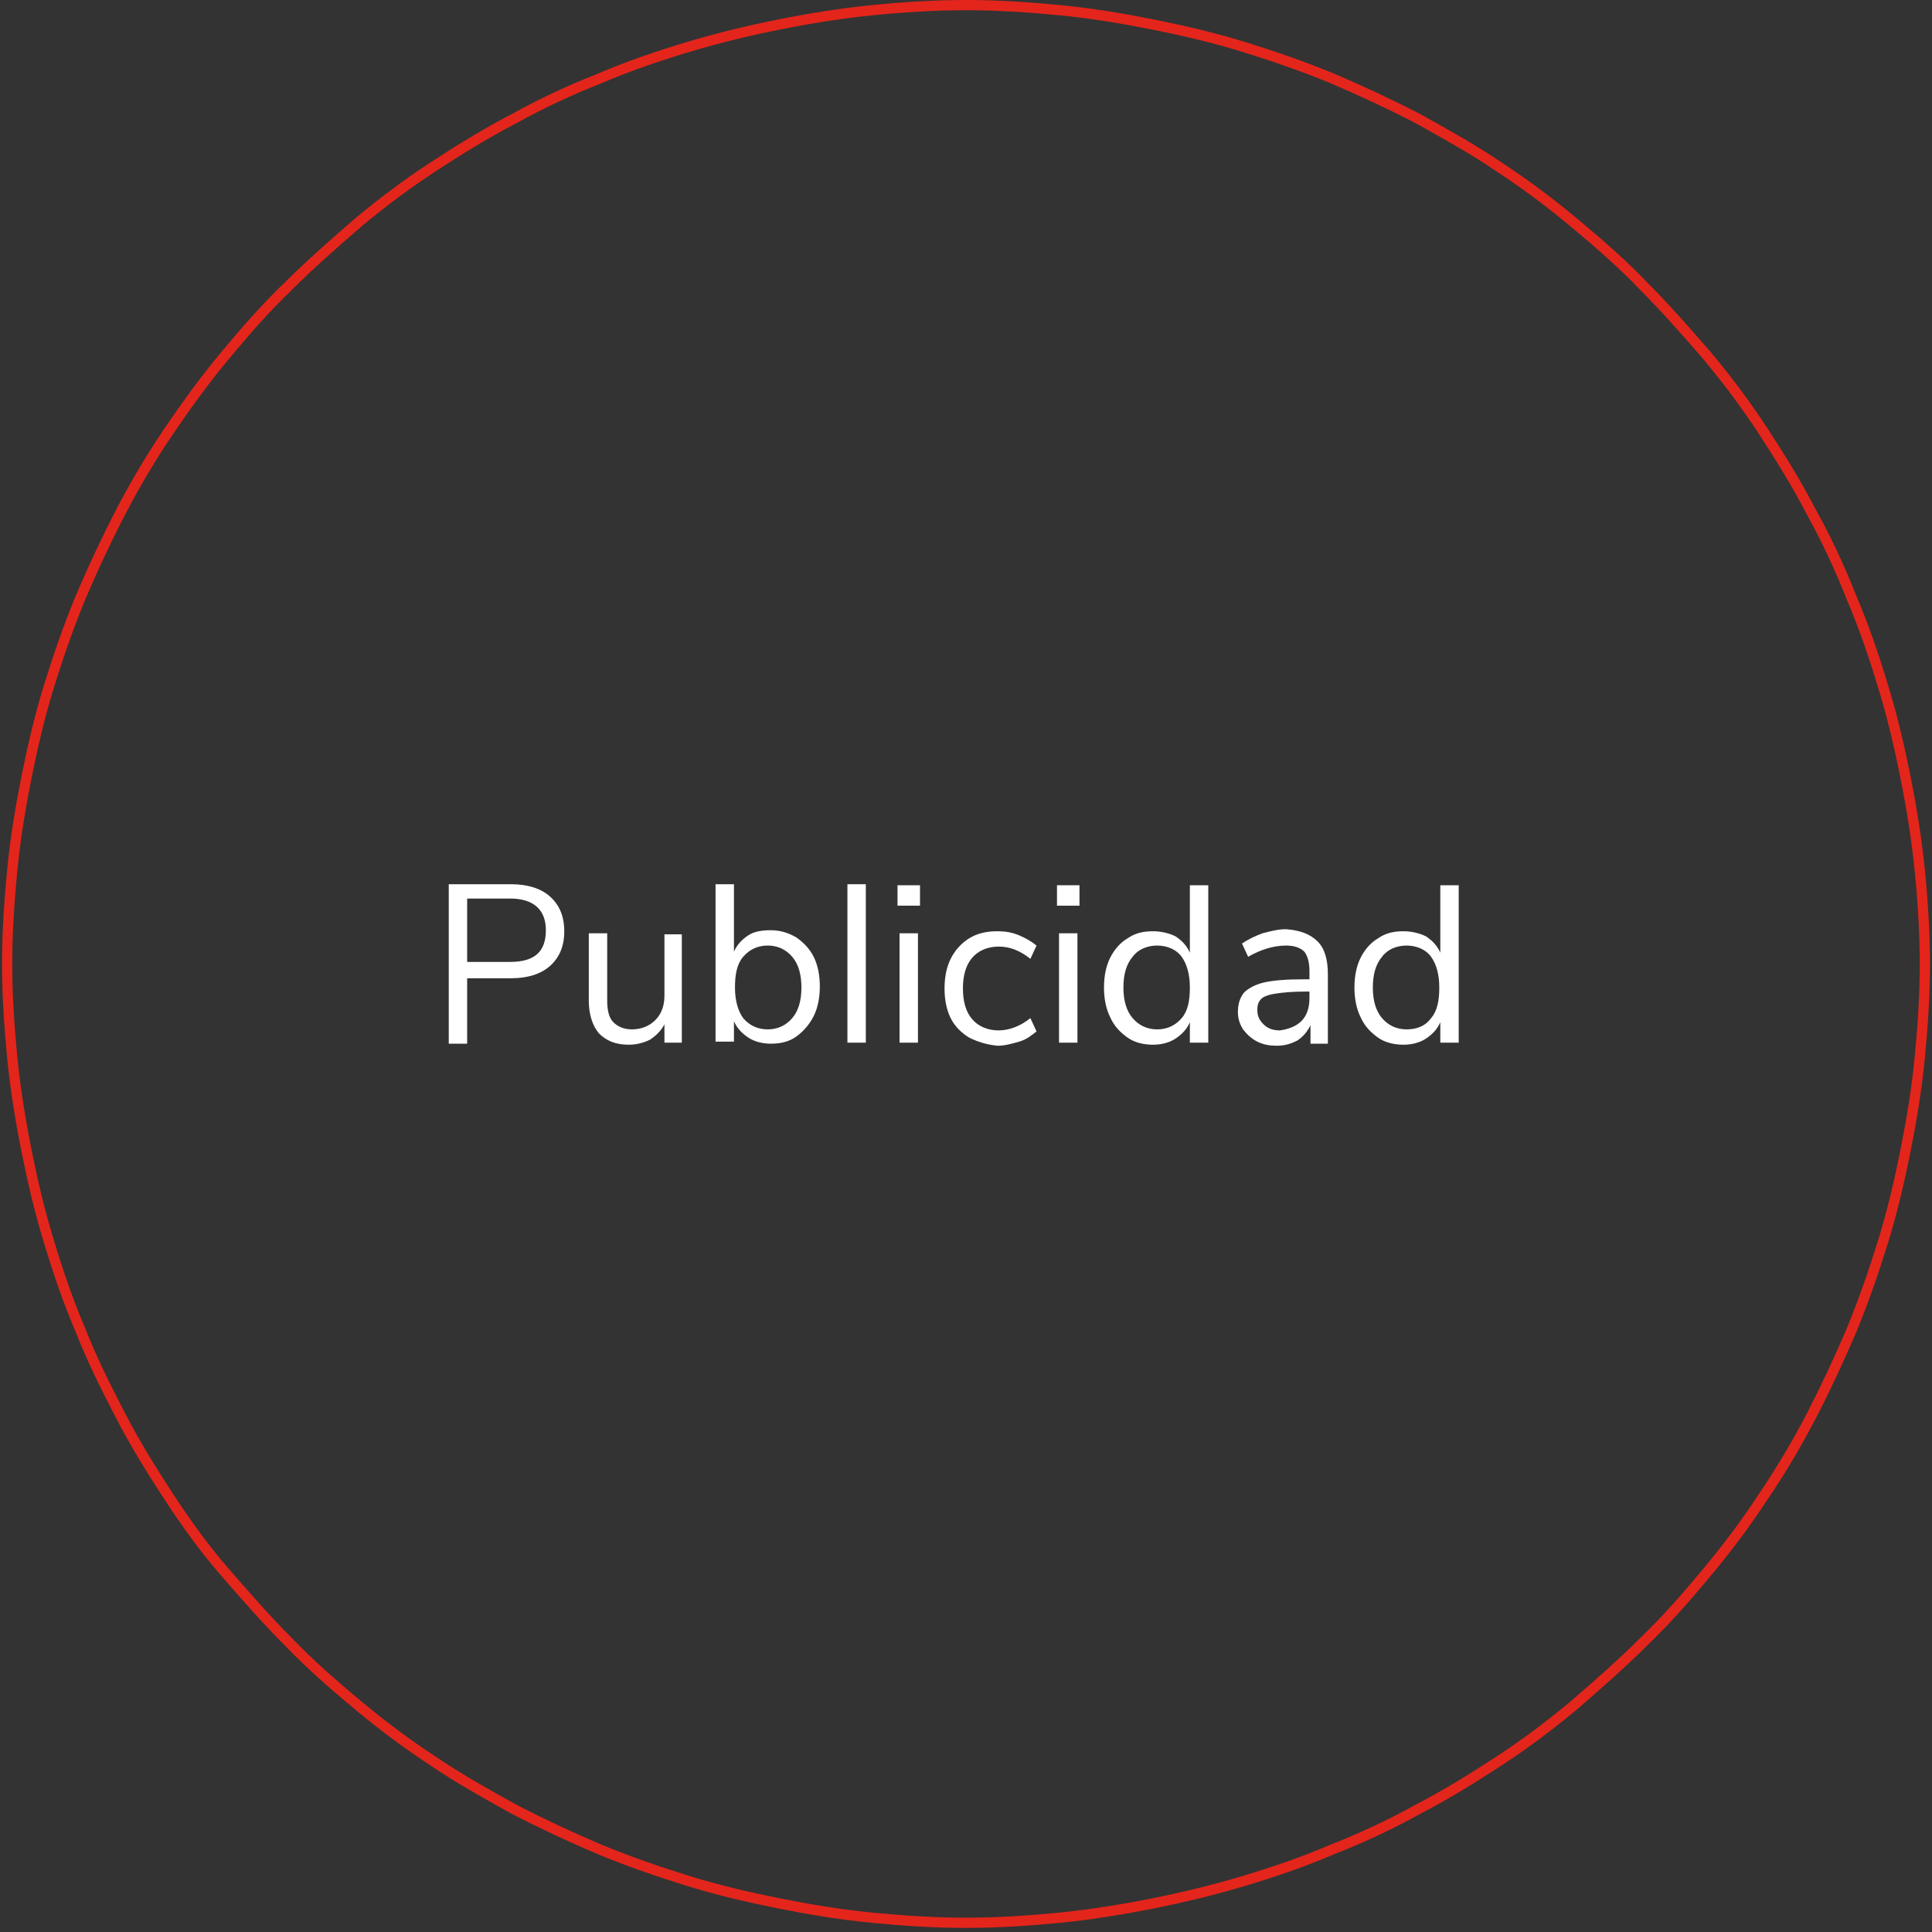 <?xml version="1.0" encoding="utf-8"?>
<!-- Generator: Adobe Illustrator 18.1.1, SVG Export Plug-In . SVG Version: 6.00 Build 0)  -->
<svg version="1.1" id="Layer_1" xmlns="http://www.w3.org/2000/svg" xmlns:xlink="http://www.w3.org/1999/xlink" x="0px" y="0px"
	 width="189px" height="189px" viewBox="45 306 189 189" enable-background="new 45 306 189 189" xml:space="preserve">
<rect x="45" y="306" width="189" height="189" fill="#333333" stroke="none"/>
<g>
	<g>
		<path fill="#FFFFFF" d="M88.9,392.5H95c1.6,0,2.9,0.4,3.8,1.2c0.9,0.8,1.4,1.9,1.4,3.4s-0.5,2.6-1.4,3.4c-0.9,0.8-2.2,1.2-3.8,1.2
			h-4.3v6.4h-1.8V392.5z M94.9,400.1c2.4,0,3.5-1,3.5-3.1c0-2-1.2-3.1-3.5-3.1h-4.2v6.2H94.9z"/>
	</g>
	<g>
		<path fill="#FFFFFF" d="M111.7,397.3V408H110v-1.8c-0.3,0.6-0.8,1.1-1.4,1.5c-0.6,0.3-1.3,0.5-2.1,0.5c-1.3,0-2.2-0.4-2.9-1.1
			c-0.6-0.7-1-1.8-1-3.2v-6.6h1.8v6.6c0,1,0.2,1.7,0.6,2.1c0.4,0.4,1,0.7,1.8,0.7c0.9,0,1.7-0.3,2.3-0.9c0.6-0.6,0.9-1.4,0.9-2.4v-6
			h1.7V397.3z"/>
		<path fill="#FFFFFF" d="M122.9,397.7c0.7,0.5,1.3,1.1,1.7,1.9c0.4,0.8,0.6,1.8,0.6,2.9s-0.2,2.1-0.6,2.9c-0.4,0.8-1,1.5-1.7,2
			s-1.5,0.7-2.5,0.7c-0.8,0-1.6-0.2-2.2-0.6s-1.1-0.9-1.4-1.6v2H115v-15.4h1.8v6.6c0.3-0.7,0.8-1.2,1.4-1.6s1.4-0.5,2.2-0.5
			C121.4,397,122.2,397.3,122.9,397.7z M122.5,405.6c0.6-0.7,0.9-1.7,0.9-3c0-1.3-0.3-2.3-0.9-3c-0.6-0.7-1.4-1.1-2.4-1.1
			s-1.8,0.4-2.4,1.1c-0.6,0.7-0.8,1.7-0.8,3c0,1.3,0.3,2.3,0.8,3c0.6,0.7,1.4,1.1,2.4,1.1S121.9,406.3,122.5,405.6z"/>
		<path fill="#FFFFFF" d="M127.9,408v-15.5h1.8V408H127.9z"/>
		<path fill="#FFFFFF" d="M132.8,392.6h2.2v2h-2.2V392.6z M133,408v-10.7h1.8V408H133z"/>
		<path fill="#FFFFFF" d="M139.8,407.5c-0.8-0.5-1.4-1.1-1.8-1.9c-0.4-0.8-0.6-1.8-0.6-2.9c0-1.1,0.2-2.1,0.6-2.9
			c0.4-0.8,1-1.5,1.8-2s1.7-0.7,2.8-0.7c0.7,0,1.4,0.1,2.1,0.4c0.7,0.3,1.2,0.6,1.7,1l-0.6,1.3c-1-0.8-2-1.2-3.1-1.2
			c-1.1,0-2,0.4-2.6,1.1c-0.6,0.7-0.9,1.7-0.9,3c0,1.3,0.3,2.3,0.9,3c0.6,0.7,1.5,1.1,2.6,1.1c1,0,2.1-0.4,3.1-1.2l0.6,1.3
			c-0.5,0.4-1,0.8-1.7,1c-0.7,0.2-1.4,0.4-2.1,0.4C141.5,408.2,140.6,407.9,139.8,407.5z"/>
	</g>
	<g>
		<path fill="#FFFFFF" d="M148.4,392.6h2.2v2h-2.2V392.6z M148.6,408v-10.7h1.8V408H148.6z"/>
		<path fill="#FFFFFF" d="M163.2,392.5V408h-1.8v-2c-0.3,0.7-0.8,1.2-1.4,1.6c-0.6,0.4-1.4,0.6-2.2,0.6c-0.9,0-1.8-0.2-2.5-0.7
			c-0.7-0.5-1.3-1.1-1.7-2c-0.4-0.8-0.6-1.8-0.6-2.9s0.2-2.1,0.6-2.9c0.4-0.8,1-1.5,1.7-1.9c0.7-0.5,1.5-0.7,2.5-0.7
			c0.8,0,1.6,0.2,2.2,0.5c0.6,0.4,1.1,0.9,1.4,1.6v-6.6h1.8V392.5z M160.6,405.6c0.6-0.7,0.8-1.7,0.8-3c0-1.3-0.3-2.3-0.8-3
			c-0.5-0.7-1.4-1.1-2.4-1.1s-1.9,0.4-2.4,1.1c-0.6,0.7-0.9,1.7-0.9,3c0,1.3,0.3,2.3,0.9,3c0.6,0.7,1.4,1.1,2.4,1.1
			S160,406.3,160.6,405.6z"/>
		<path fill="#FFFFFF" d="M173.9,398.1c0.7,0.7,1,1.8,1,3.2v6.8h-1.7v-1.8c-0.3,0.6-0.7,1.1-1.3,1.5c-0.6,0.3-1.2,0.5-2,0.5
			c-0.7,0-1.3-0.1-1.9-0.4c-0.6-0.3-1-0.7-1.4-1.2c-0.3-0.5-0.5-1-0.5-1.7c0-0.8,0.2-1.4,0.6-1.9c0.4-0.4,1.1-0.8,2-1
			c0.9-0.2,2.2-0.3,3.9-0.3h0.5V401c0-0.9-0.2-1.5-0.5-1.9c-0.4-0.4-1-0.6-1.8-0.6c-1.2,0-2.5,0.4-3.7,1.1l-0.6-1.3
			c0.6-0.4,1.2-0.7,2-1c0.8-0.2,1.5-0.4,2.3-0.4C172.2,397,173.2,397.4,173.9,398.1z M172.3,405.9c0.6-0.6,0.8-1.4,0.8-2.3V403h-0.4
			c-1.3,0-2.3,0.1-2.9,0.2c-0.7,0.1-1.2,0.3-1.4,0.5c-0.3,0.3-0.4,0.6-0.4,1.1c0,0.6,0.2,1,0.6,1.4c0.4,0.4,0.9,0.6,1.6,0.6
			C171,406.7,171.8,406.4,172.3,405.9z"/>
	</g>
	<g>
		<path fill="#FFFFFF" d="M187.7,392.5V408h-1.8v-2c-0.3,0.7-0.8,1.2-1.4,1.6c-0.6,0.4-1.4,0.6-2.2,0.6c-0.9,0-1.8-0.2-2.5-0.7
			s-1.3-1.1-1.7-2c-0.4-0.8-0.6-1.8-0.6-2.9s0.2-2.1,0.6-2.9c0.4-0.8,1-1.5,1.7-1.9c0.7-0.5,1.5-0.7,2.5-0.7c0.8,0,1.6,0.2,2.2,0.5
			c0.6,0.4,1.1,0.9,1.4,1.6v-6.6h1.8V392.5z M185,405.6c0.6-0.7,0.8-1.7,0.8-3c0-1.3-0.3-2.3-0.8-3c-0.5-0.7-1.4-1.1-2.4-1.1
			s-1.9,0.4-2.4,1.1c-0.6,0.7-0.9,1.7-0.9,3c0,1.3,0.3,2.3,0.9,3c0.6,0.7,1.4,1.1,2.4,1.1C183.7,406.7,184.5,406.3,185,405.6z"/>
	</g>
	<path fill="none" stroke="#E4251B" d="M139.5,306.5c3.1,0,6.1,0.2,9.2,0.5s6.1,0.8,9.1,1.4s6,1.3,8.9,2.2s5.8,1.9,8.7,3.1
		c2.8,1.2,5.6,2.5,8.3,3.9c2.7,1.5,5.4,3,7.9,4.7c2.6,1.7,5,3.5,7.4,5.5s4.7,4,6.8,6.2c2.2,2.2,4.2,4.5,6.2,6.8
		c2,2.4,3.8,4.8,5.5,7.4c1.7,2.6,3.3,5.2,4.7,7.9c1.5,2.7,2.8,5.5,3.9,8.3c1.2,2.8,2.2,5.7,3.1,8.7c0.9,2.9,1.6,5.9,2.2,8.9
		c0.6,3,1.1,6.1,1.4,9.1s0.5,6.1,0.5,9.2c0,3.1-0.2,6.1-0.5,9.2c-0.3,3.1-0.8,6.1-1.4,9.1c-0.6,3-1.3,6-2.2,8.9
		c-0.9,2.9-1.9,5.8-3.1,8.7c-1.2,2.8-2.5,5.6-3.9,8.3s-3,5.4-4.7,7.9c-1.7,2.6-3.5,5-5.5,7.4s-4,4.7-6.2,6.8
		c-2.2,2.2-4.5,4.2-6.8,6.2c-2.4,2-4.8,3.8-7.4,5.5c-2.6,1.7-5.2,3.3-7.9,4.7c-2.7,1.5-5.5,2.8-8.3,3.9c-2.8,1.2-5.7,2.2-8.7,3.1
		c-3,0.9-5.9,1.6-8.9,2.2s-6.1,1.1-9.1,1.4c-3.1,0.3-6.1,0.5-9.2,0.5s-6.1-0.2-9.2-0.5c-3.1-0.3-6.1-0.8-9.1-1.4s-6-1.3-8.9-2.2
		c-2.9-0.9-5.8-1.9-8.7-3.1c-2.8-1.2-5.6-2.5-8.3-3.9c-2.7-1.5-5.4-3-7.9-4.7c-2.6-1.7-5-3.5-7.4-5.5s-4.7-4-6.8-6.2
		c-2.2-2.2-4.2-4.5-6.2-6.8s-3.8-4.8-5.5-7.4s-3.3-5.2-4.7-7.9c-1.4-2.7-2.8-5.5-3.9-8.3c-1.2-2.8-2.2-5.7-3.1-8.7
		c-0.9-2.9-1.6-5.9-2.2-8.9c-0.6-3-1.1-6.1-1.4-9.1c-0.3-3.1-0.5-6.1-0.5-9.2c0-3.1,0.2-6.1,0.5-9.2s0.8-6.1,1.4-9.1
		c0.6-3,1.3-6,2.2-8.9c0.9-2.9,1.9-5.8,3.1-8.7c1.2-2.8,2.5-5.6,3.9-8.3c1.4-2.7,3-5.4,4.7-7.9s3.5-5,5.5-7.4c2-2.4,4-4.7,6.2-6.8
		c2.2-2.2,4.5-4.2,6.8-6.2c2.4-2,4.8-3.8,7.4-5.5c2.6-1.7,5.2-3.3,7.9-4.7c2.7-1.5,5.5-2.8,8.3-3.9c2.8-1.2,5.7-2.2,8.7-3.1
		s5.9-1.6,8.9-2.2s6.1-1.1,9.1-1.4C133.3,306.7,136.4,306.5,139.5,306.5z"/>
</g>
</svg>
